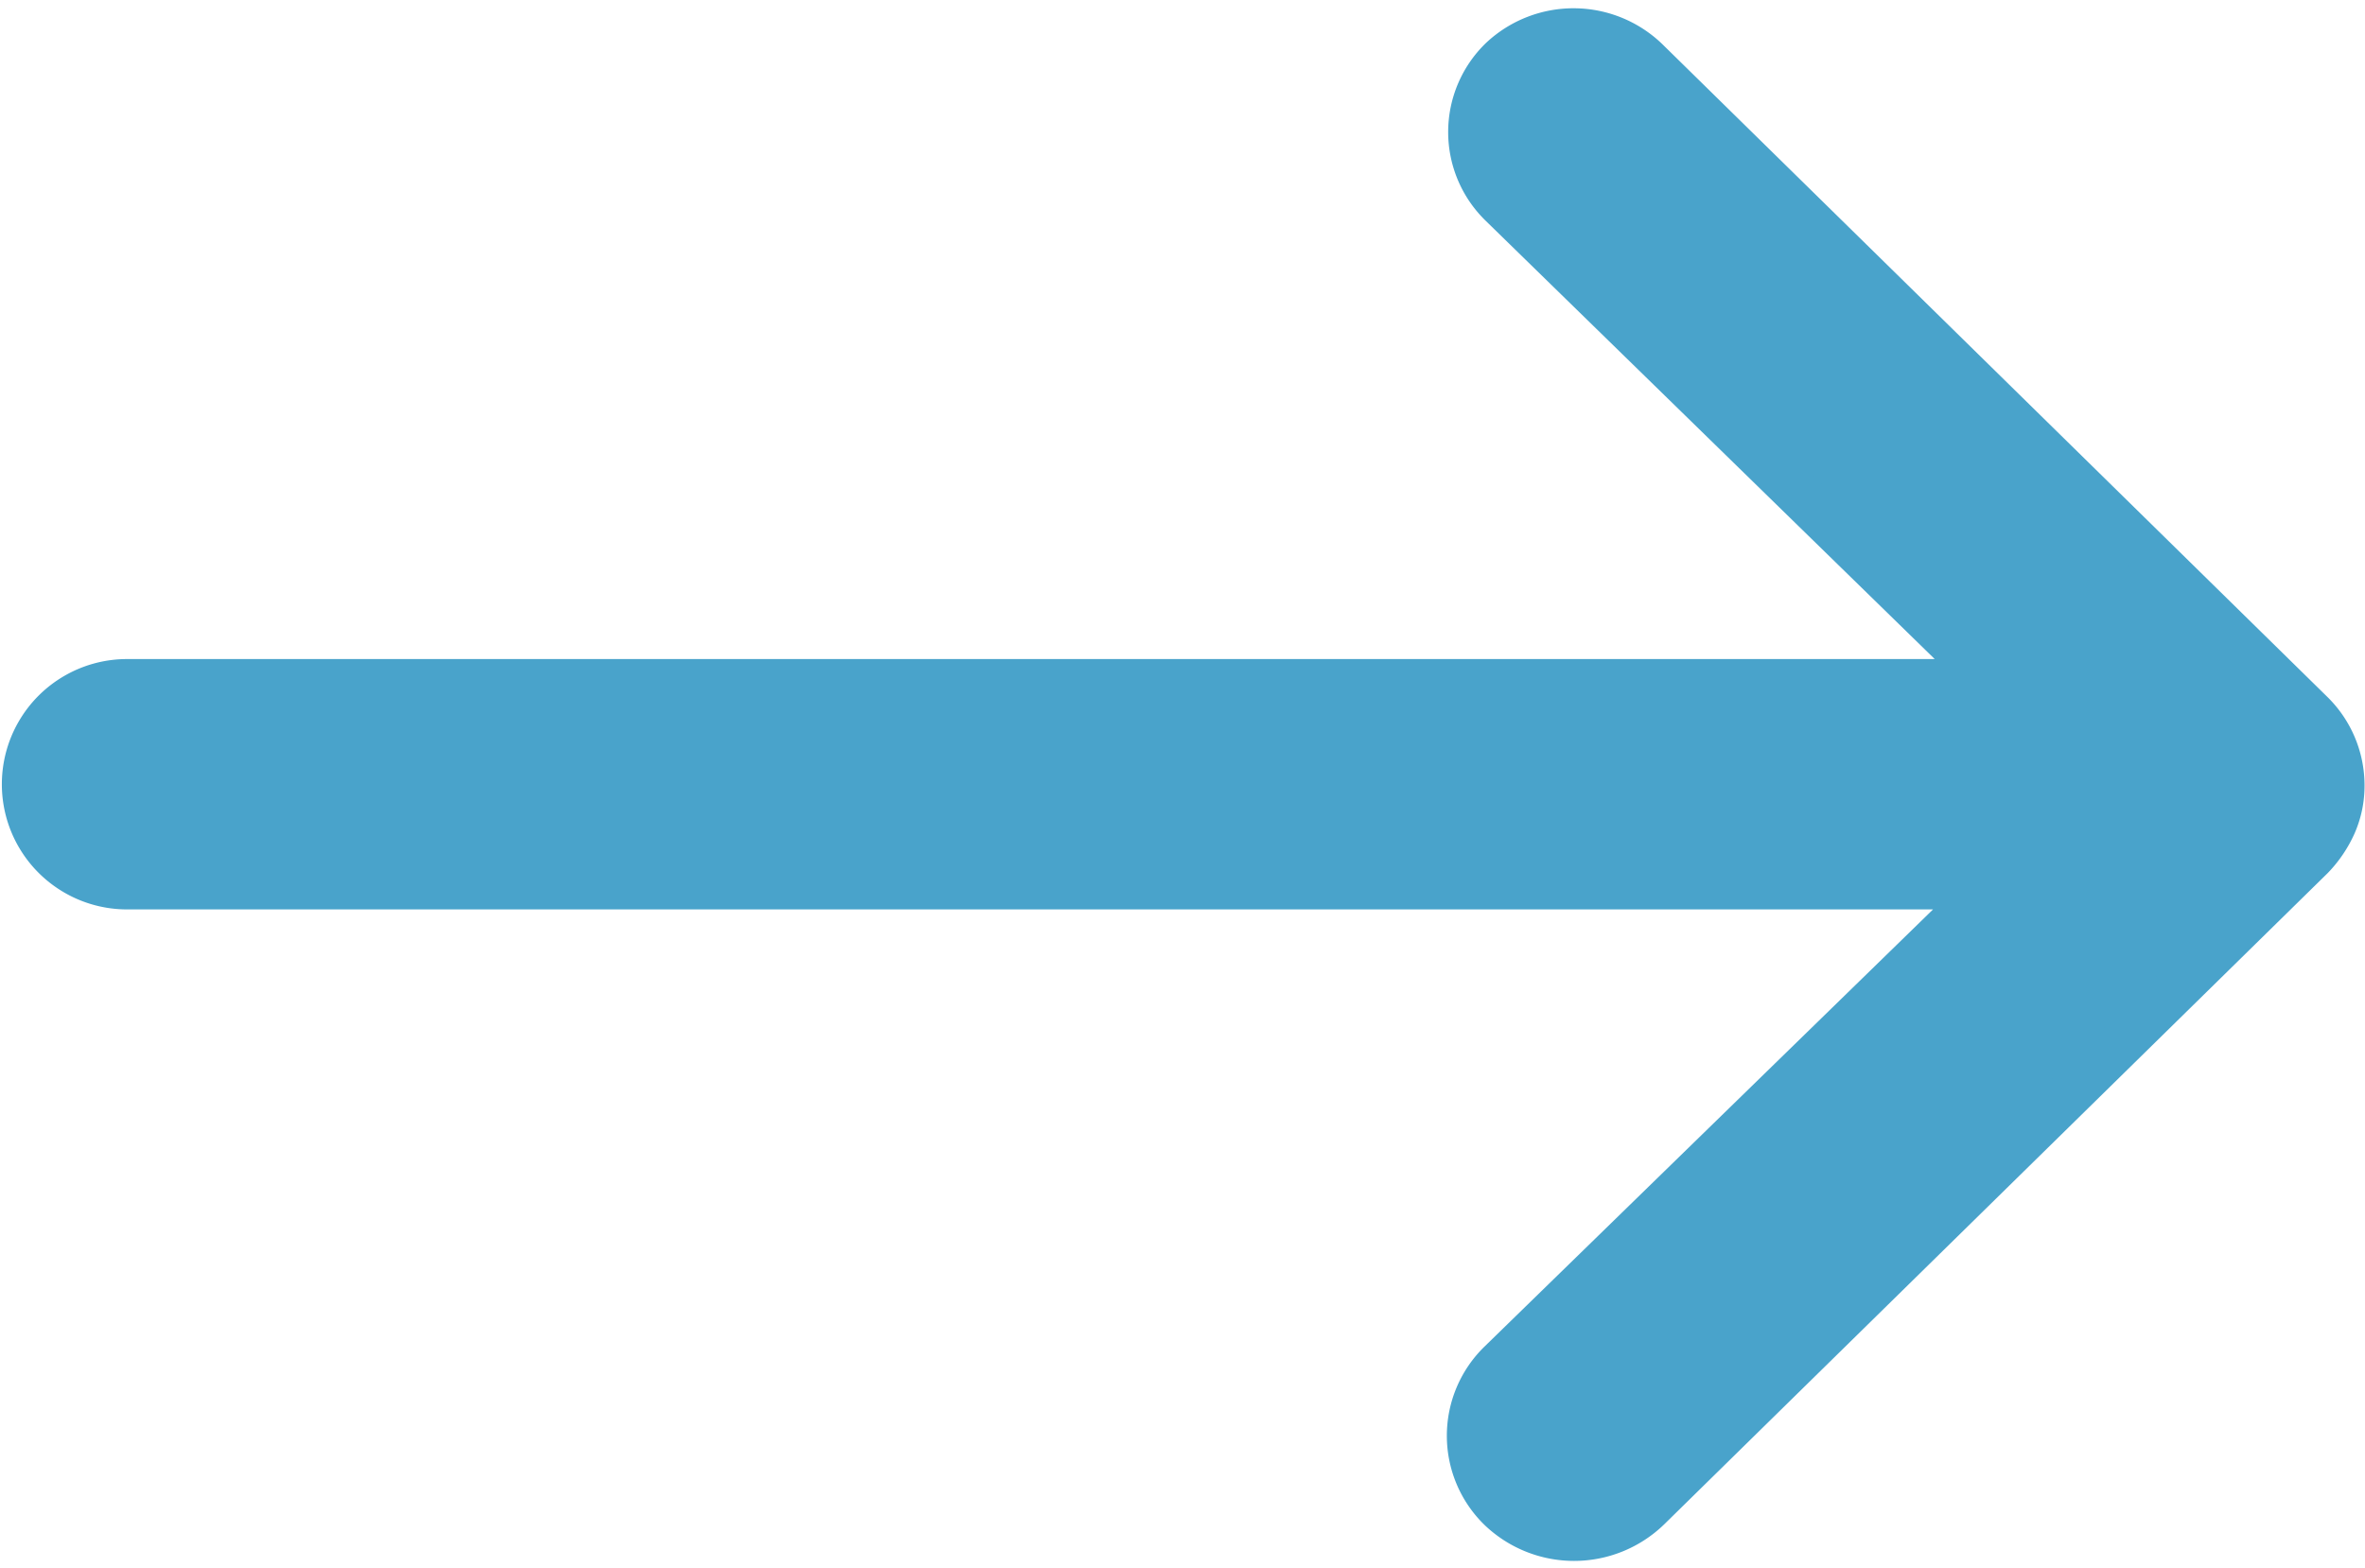 <svg xmlns="http://www.w3.org/2000/svg" width="10.199" height="6.764" viewBox="0 0 10.199 6.764">
  <path id="i-pc-navi-arrow" d="M14.252,11.376a.434.434,0,0,0,0,.623l2.112,2.062H8.323a.44.44,0,1,0,0,.88h8.034L14.245,17a.437.437,0,0,0,0,.623.458.458,0,0,0,.636,0l2.862-2.81h0a.493.493,0,0,0,.094-.139.411.411,0,0,0,.035-.169.435.435,0,0,0-.129-.308l-2.862-2.81A.451.451,0,0,0,14.252,11.376Z" transform="translate(-7.775 -11.118)" fill="#49a3cb" stroke="#49a3cb" stroke-width="0.2"/>
</svg>
